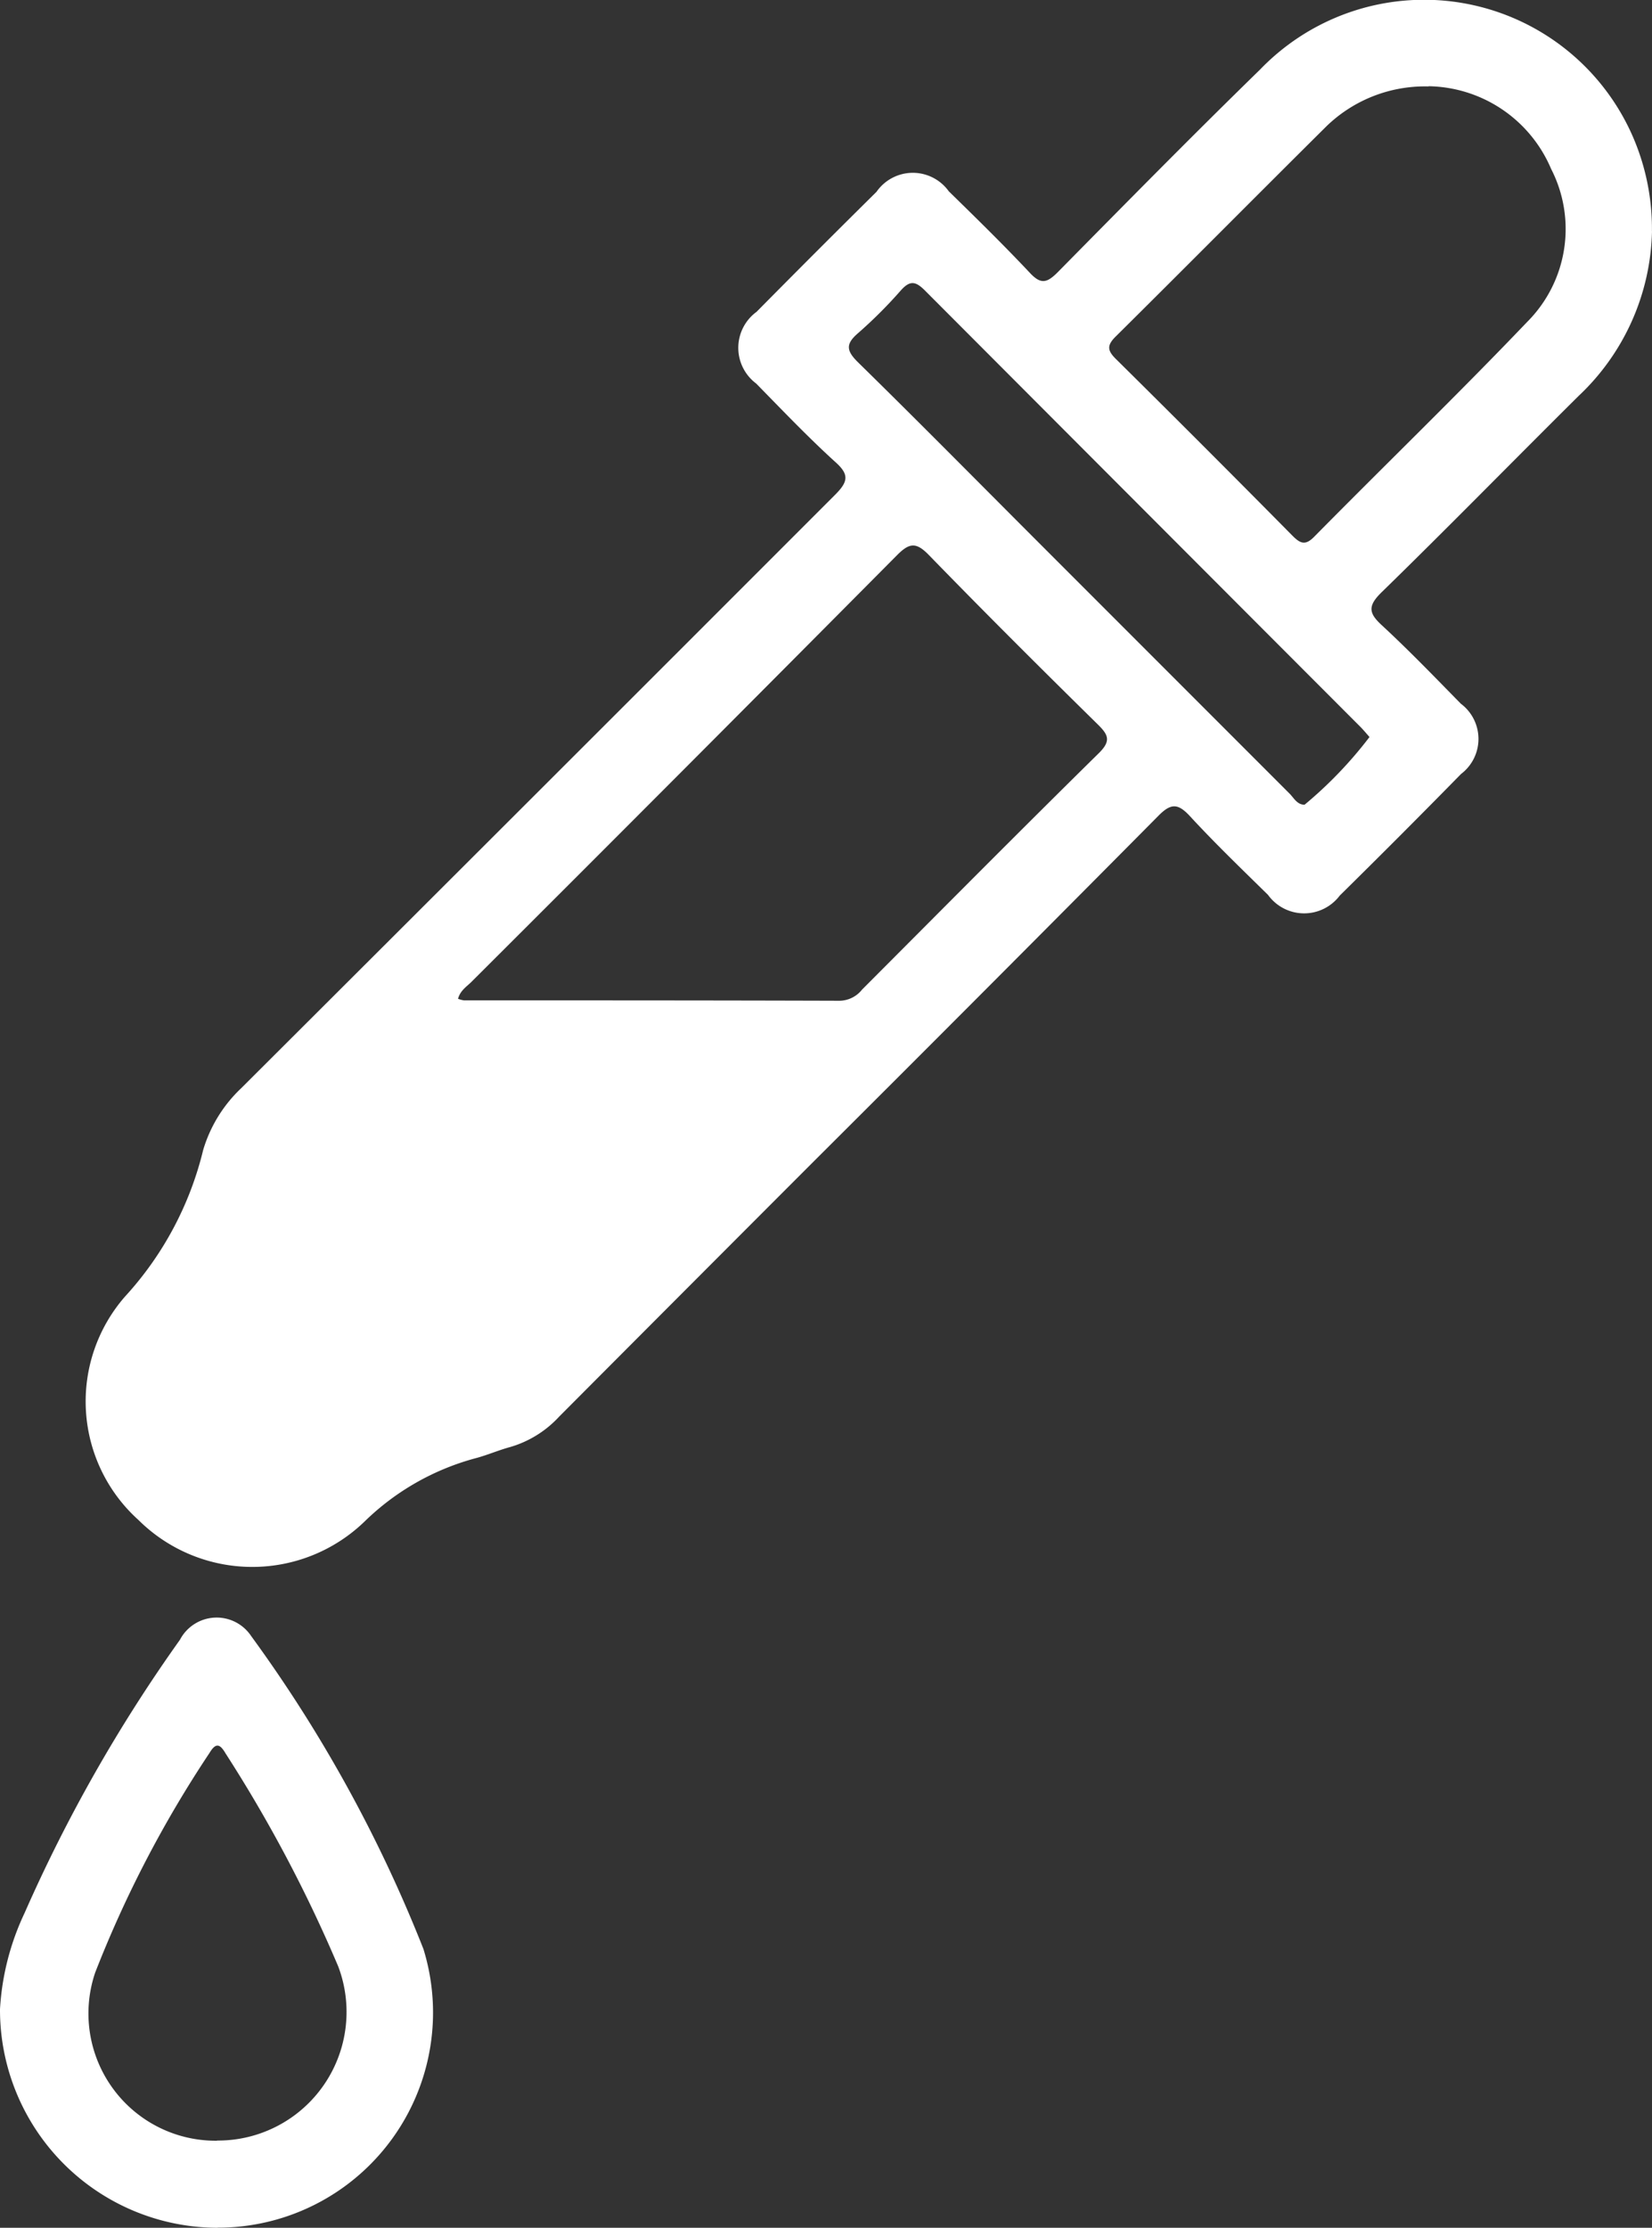 <svg id="Grupo_36" data-name="Grupo 36" xmlns="http://www.w3.org/2000/svg" xmlns:xlink="http://www.w3.org/1999/xlink" width="29.652" height="39.967" viewBox="0 0 29.652 39.967">
  <rect x="0" y="0" width="29.652" height="39.967" fill="#333333" stroke="none"/>
  <defs>
    <clipPath id="clip-path">
      <rect id="Rectángulo_109" data-name="Rectángulo 109" width="29.652" height="39.967" fill="none"/>
    </clipPath>
  </defs>
  <g id="Grupo_35" data-name="Grupo 35" clip-path="url(#clip-path)">
    <path id="Trazado_487" data-name="Trazado 487" d="M37.922,4.148A4.176,4.176,0,0,1,36.608,7.1c-1.182,1.172-2.346,2.362-3.538,3.524-.257.25-.233.379.01.6.486.45.947.928,1.41,1.4a.789.789,0,0,1,.005,1.261q-1.079,1.1-2.177,2.181a.8.8,0,0,1-1.288-.011c-.473-.465-.952-.925-1.4-1.411-.22-.238-.346-.236-.576,0q-3.075,3.1-6.172,6.186-2.289,2.29-4.575,4.584a1.929,1.929,0,0,1-.879.546c-.2.054-.393.137-.592.193A4.535,4.535,0,0,0,14.81,27.3a2.9,2.9,0,0,1-4.055-.031,2.86,2.86,0,0,1-.238-4.012,5.96,5.96,0,0,0,1.4-2.627,2.508,2.508,0,0,1,.683-1.108q5.332-5.316,10.655-10.641c.239-.238.266-.367,0-.6-.49-.446-.948-.927-1.412-1.4a.8.8,0,0,1,.007-1.287q1.069-1.082,2.152-2.152A.794.794,0,0,1,25.3,3.432c.493.482.986.964,1.458,1.466.193.205.3.181.49-.007,1.206-1.222,2.41-2.445,3.639-3.643A4.087,4.087,0,0,1,37.56,2.41a4.152,4.152,0,0,1,.361,1.738M16.491,17.918a.446.446,0,0,0,.107.029c2.249,0,4.5,0,6.745.007a.526.526,0,0,0,.4-.2c1.414-1.417,2.824-2.839,4.251-4.243.226-.223.167-.331-.023-.518-1.018-1-2.033-2.012-3.03-3.037-.231-.237-.351-.217-.575.009q-3.806,3.833-7.631,7.647c-.087.087-.2.155-.242.3M33.915,1.551a2.538,2.538,0,0,0-1.839.717c-1.263,1.253-2.516,2.517-3.78,3.769-.161.159-.15.251,0,.4q1.593,1.576,3.168,3.169c.145.147.236.188.4.018,1.268-1.285,2.567-2.54,3.814-3.845a2.358,2.358,0,0,0,.433-2.749,2.43,2.43,0,0,0-2.205-1.483M32.858,13.23c-.042-.047-.1-.117-.159-.179q-3.913-3.917-7.824-7.836c-.164-.165-.267-.194-.434-.007a8.2,8.2,0,0,1-.772.771c-.226.195-.206.315,0,.519,1.058,1.037,2.1,2.091,3.147,3.139q2.3,2.3,4.6,4.6c.079.079.135.2.27.2a7.448,7.448,0,0,0,1.165-1.214" transform="translate(-8.27 0)" fill="#fff"/>
    <path id="Trazado_488" data-name="Trazado 488" d="M3.9,196.48A3.911,3.911,0,0,1,0,192.556a4.65,4.65,0,0,1,.442-1.725,27.556,27.556,0,0,1,2.788-4.9.744.744,0,0,1,1.278-.067A25.185,25.185,0,0,1,7.6,191.478a3.859,3.859,0,0,1-3.692,5m-.01-1.563a2.307,2.307,0,0,0,2.172-3.126,25.2,25.2,0,0,0-2.021-3.819c-.1-.17-.174-.2-.289-.008A20.587,20.587,0,0,0,1.709,191.9a2.283,2.283,0,0,0,2.185,3.018" transform="translate(0 -156.513)" fill="#fff"/>
  </g>
</svg>
